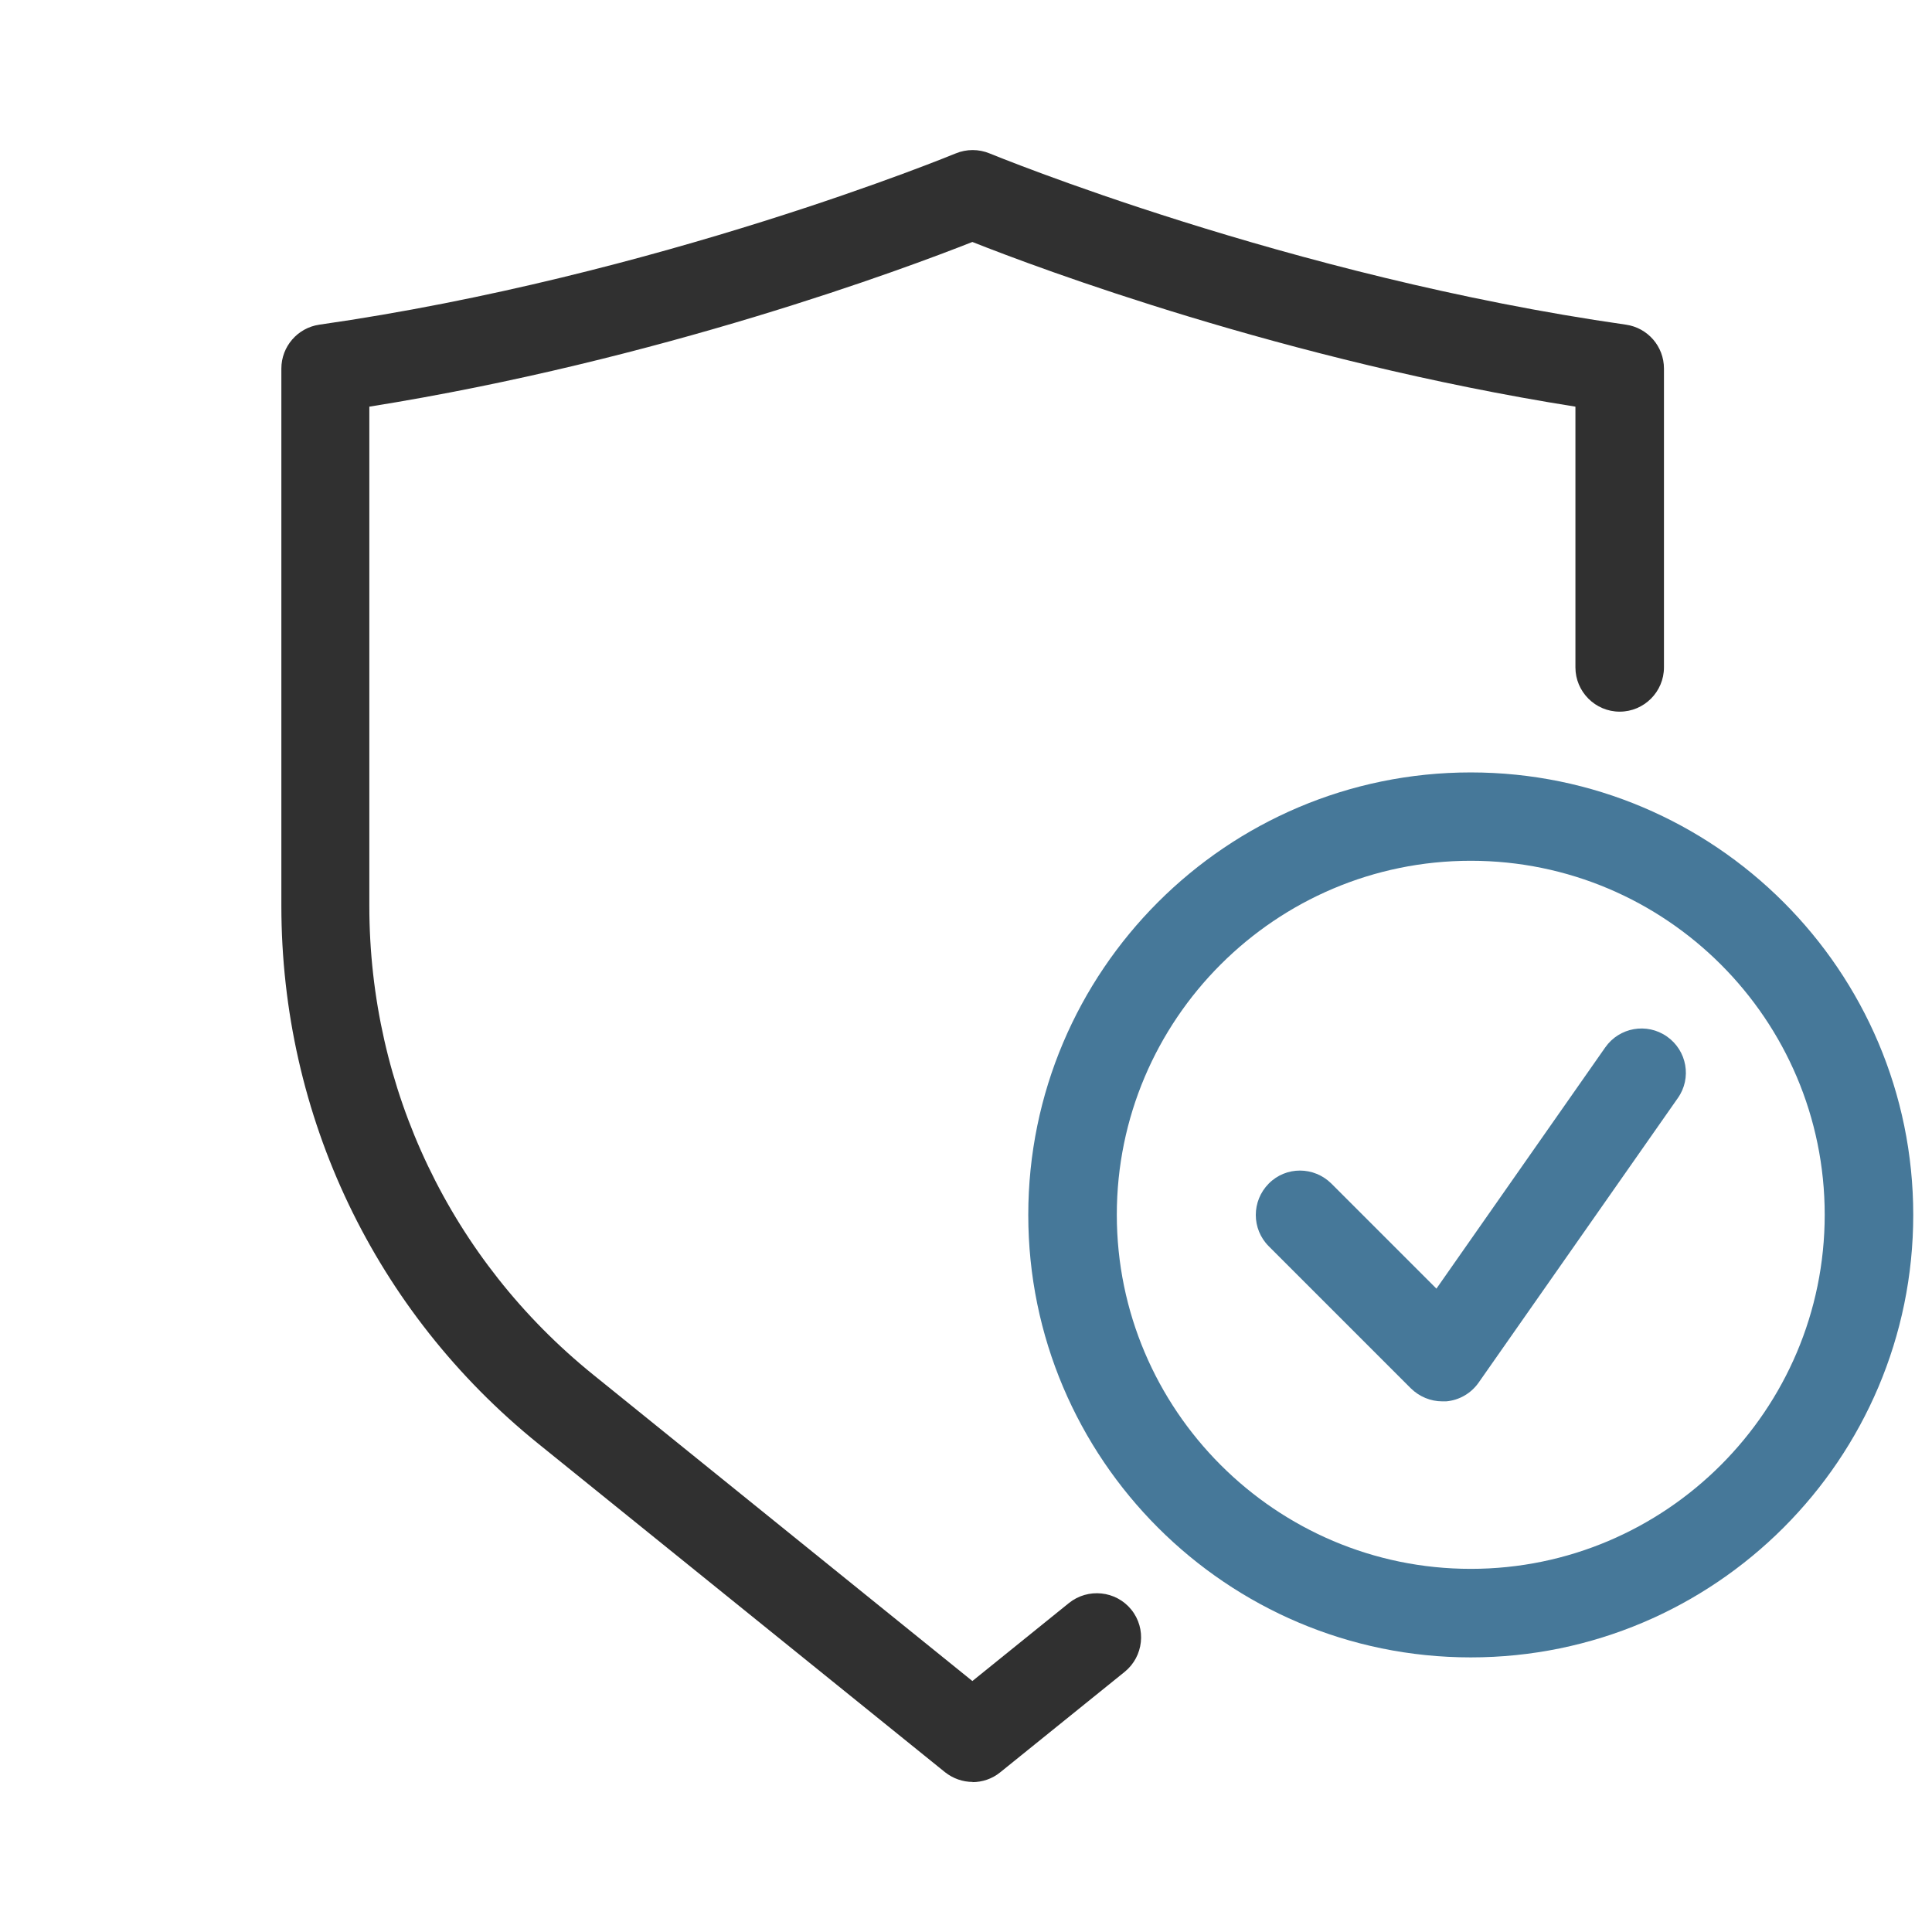 <?xml version="1.0" encoding="UTF-8"?>
<svg id="_イメージ" data-name="イメージ" xmlns="http://www.w3.org/2000/svg" viewBox="0 0 103 103">
  <defs>
    <style>
      .cls-1 {
        fill: #303030;
      }

      .cls-2 {
        fill: #467899;
      }
    </style>
  </defs>
  <g id="security_verified" data-name="security verified">
    <path class="cls-1" d="m51.86,95c-.53,0-1.05-.18-1.48-.52l-21.68-17.51c-8.71-7.03-13.7-17.48-13.7-28.68v-28.64c0-1.17.86-2.17,2.02-2.34,18.05-2.58,33.78-9.07,33.93-9.13.58-.24,1.23-.24,1.81,0,.16.06,15.89,6.55,33.93,9.13,1.16.17,2.02,1.16,2.02,2.34v15.93c0,1.3-1.06,2.36-2.36,2.36s-2.36-1.06-2.36-2.36v-13.9c-15.5-2.46-28.62-7.38-32.15-8.78-3.52,1.39-16.65,6.31-32.15,8.78v26.61c0,9.76,4.35,18.88,11.95,25.01l20.2,16.32,5.15-4.16c1.01-.81,2.5-.66,3.32.35s.66,2.5-.35,3.32l-6.64,5.36c-.43.35-.96.52-1.48.52Z"/>
    <g>
      <path class="cls-2" d="m78.41,88.36c-13.01,0-23.59-10.58-23.59-23.59s10.58-23.59,23.59-23.59,23.59,10.58,23.59,23.59-10.58,23.59-23.59,23.59Zm0-42.47c-10.41,0-18.87,8.47-18.87,18.87s8.47,18.88,18.87,18.88,18.87-8.47,18.87-18.88-8.47-18.87-18.87-18.87Z"/>
      <path class="cls-2" d="m76.89,74.71c-.62,0-1.22-.25-1.67-.69l-7.58-7.58c-.92-.92-.92-2.41,0-3.34s2.41-.92,3.34,0l5.6,5.6,9-12.86c.75-1.07,2.22-1.33,3.29-.58,1.07.75,1.33,2.22.58,3.28l-10.62,15.17c-.4.57-1.03.94-1.73,1-.07,0-.14,0-.21,0Z"/>
    </g>
  </g>
</svg>